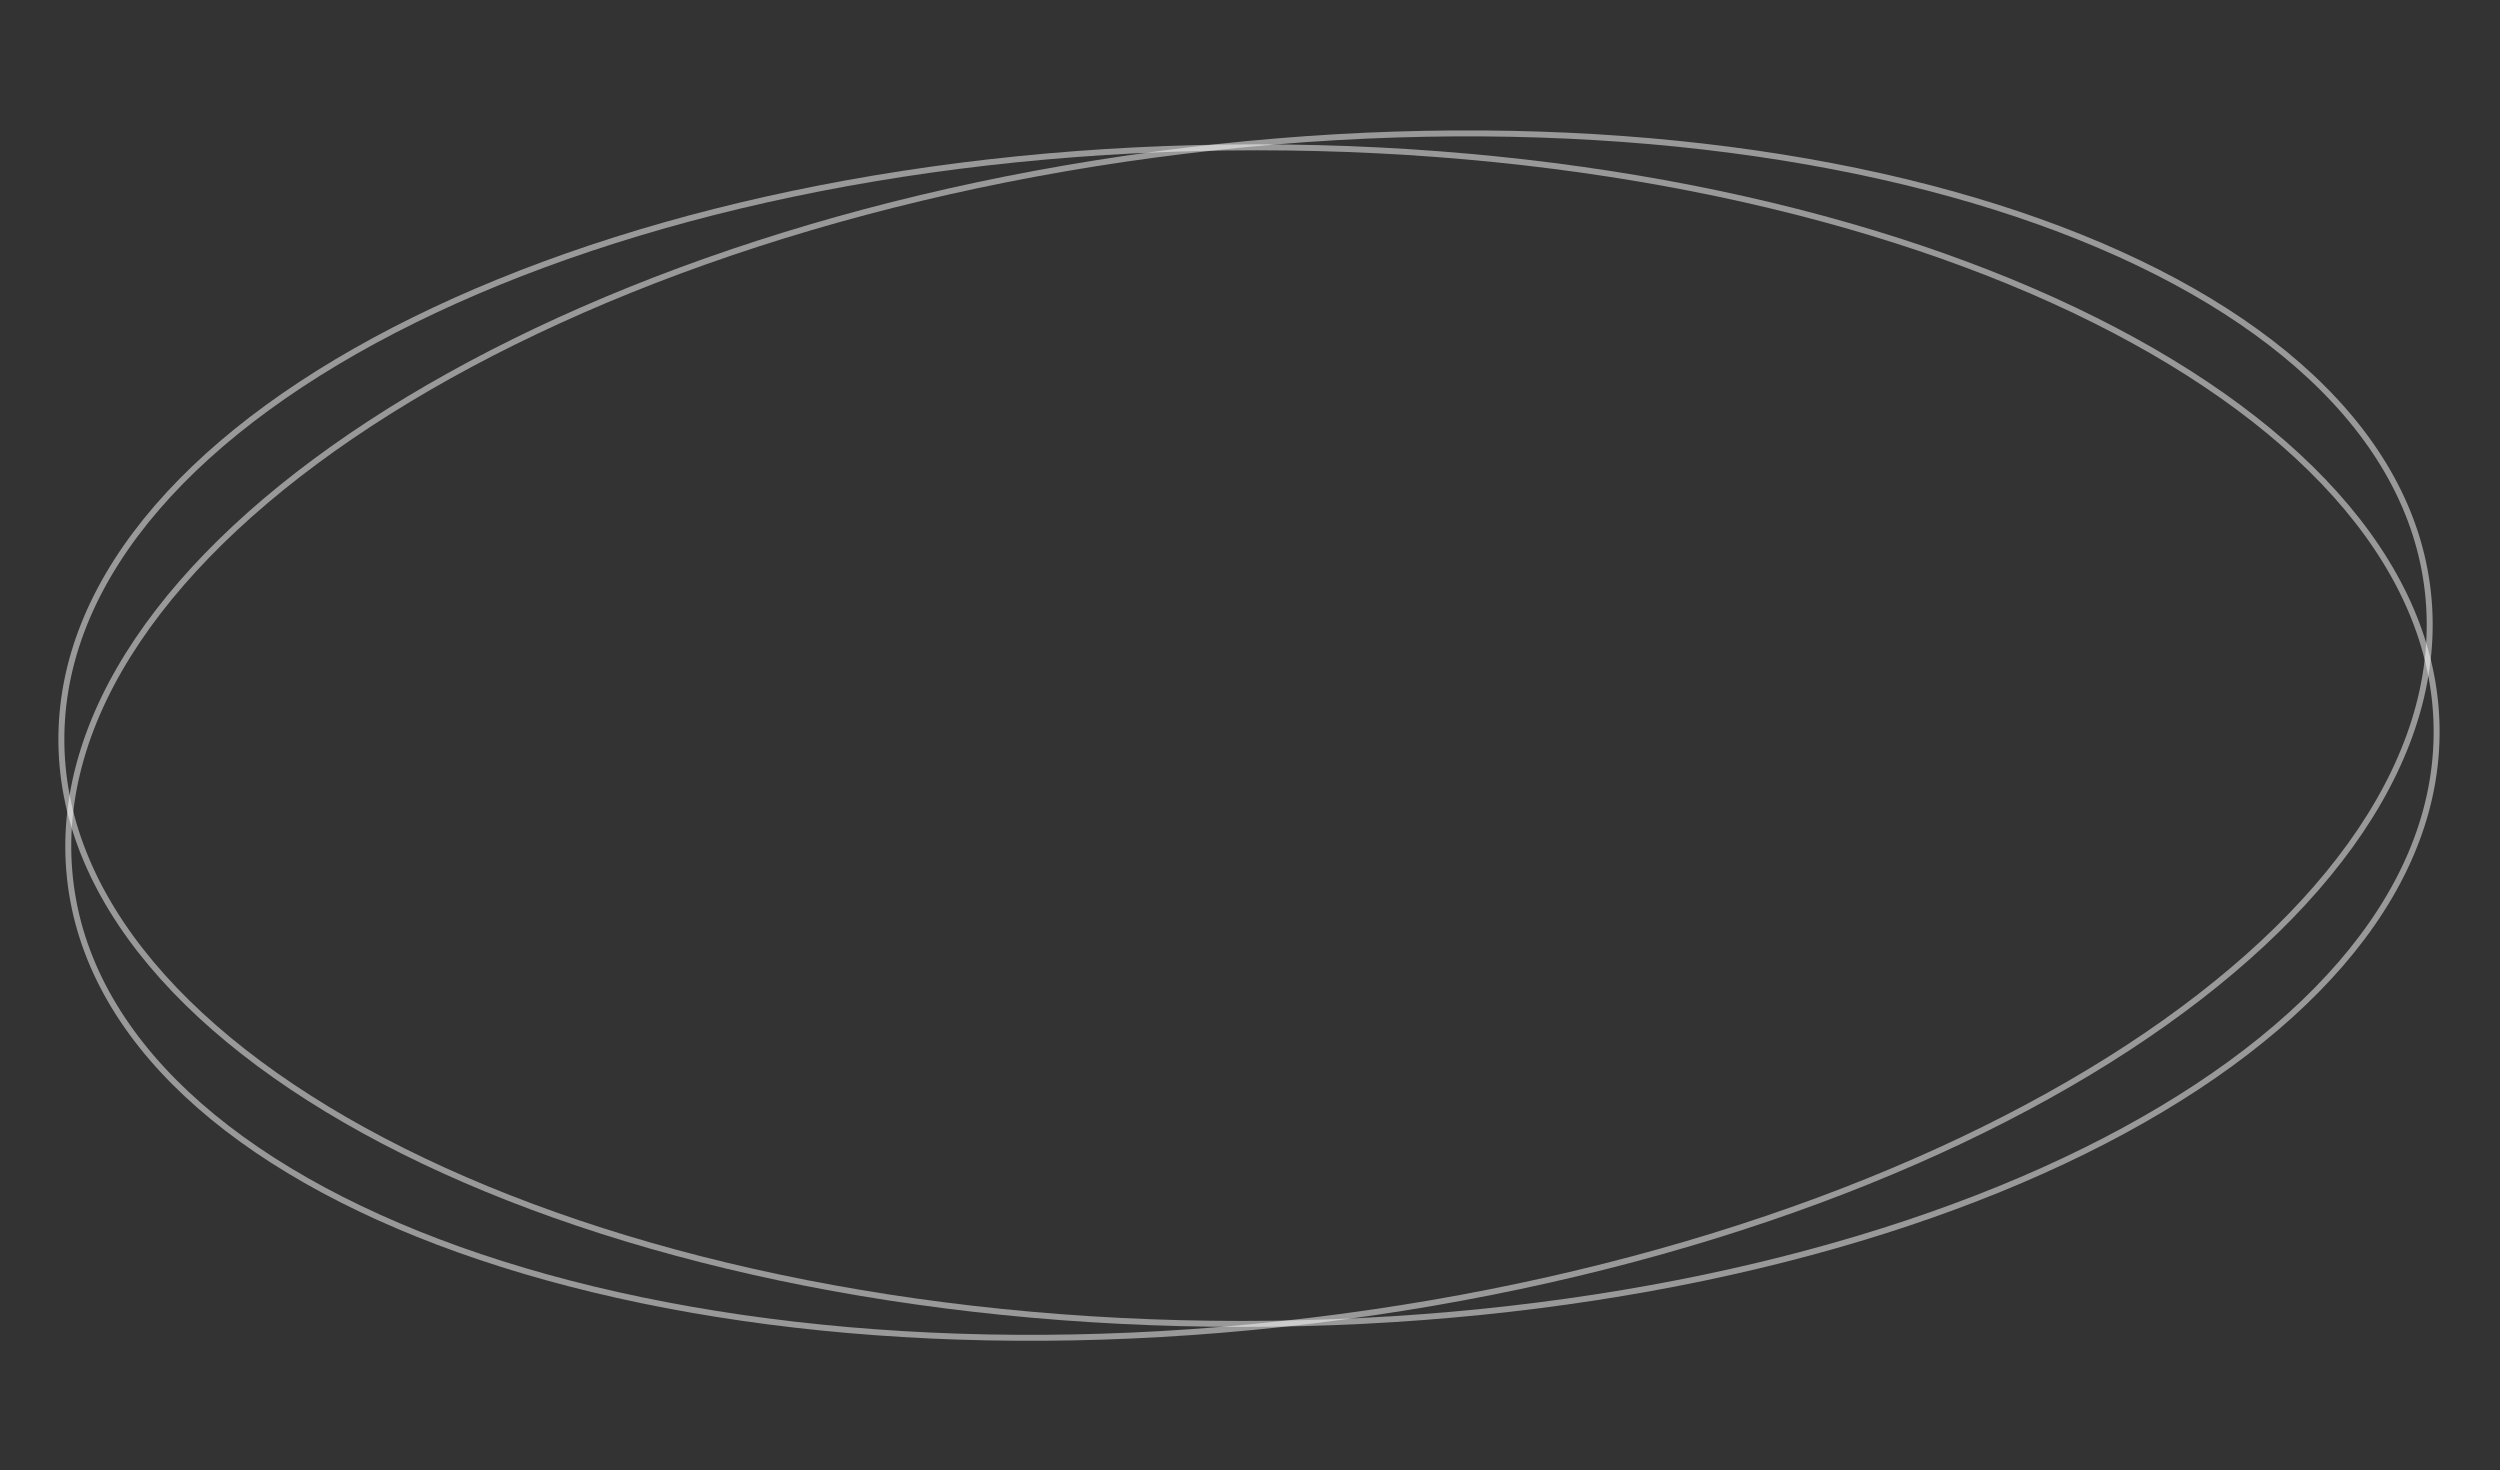 <?xml version="1.0" encoding="UTF-8"?> <svg xmlns="http://www.w3.org/2000/svg" width="420" height="247" viewBox="0 0 420 247" fill="none"><rect x="0" y="0" width="420" height="247" fill="#333333" stroke="none"/> <path opacity="0.5" d="M409.35 123.584C409.004 150.721 386.527 175.426 350.154 193.376C313.811 211.311 263.744 222.418 208.571 222.418C153.397 222.418 103.614 211.311 67.729 193.376C31.813 175.426 9.966 150.721 10.312 123.584C10.658 96.447 33.135 71.742 69.508 53.792C105.85 35.857 155.918 24.75 211.091 24.75C266.264 24.75 316.048 35.857 351.933 53.792C387.849 71.742 409.696 96.447 409.35 123.584Z" stroke="white"></path> <path opacity="0.5" d="M407.903 99.599C410.821 126.581 391.477 153.808 357.525 176.001C323.602 198.174 275.233 215.219 220.46 221.851C165.686 228.483 114.928 223.441 77.148 209.949C39.335 196.447 14.676 174.547 11.758 147.565C8.839 120.583 28.184 93.356 62.136 71.164C96.058 48.99 144.427 31.945 199.201 25.313C253.974 18.681 304.732 23.724 342.513 37.215C380.326 50.718 404.984 72.617 407.903 99.599Z" stroke="white"></path> </svg> 